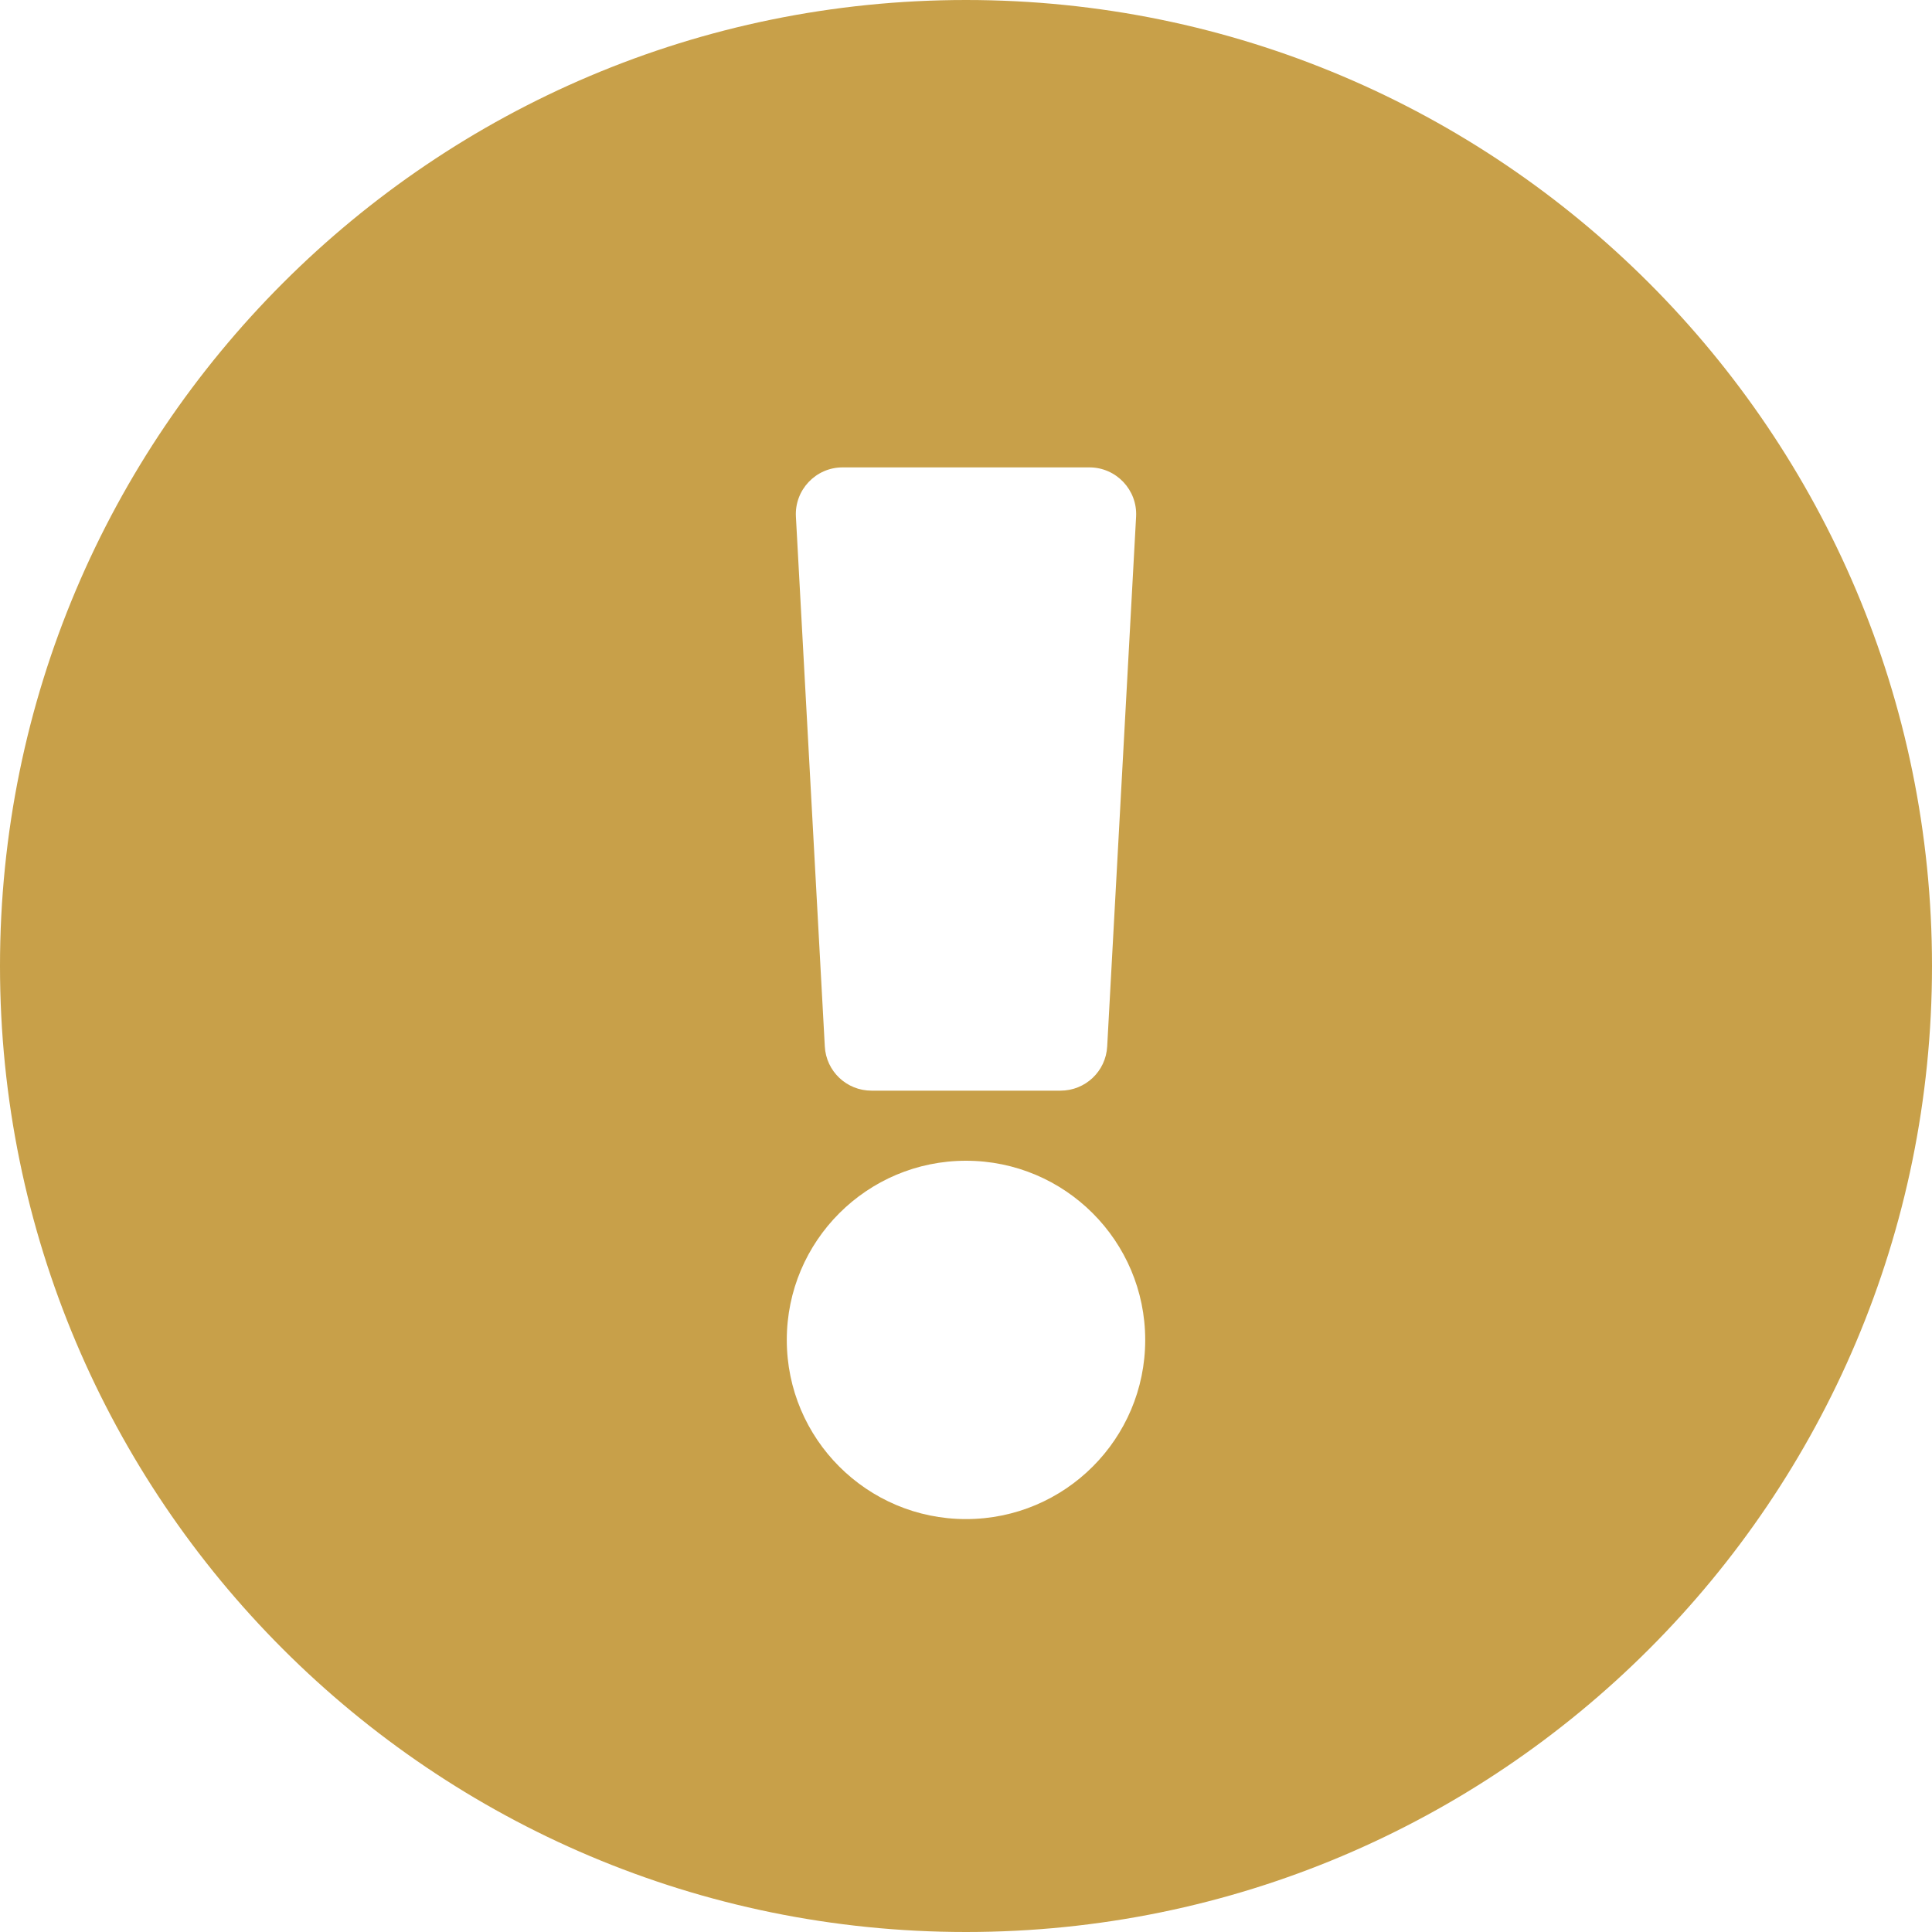 <svg width="25" height="25" viewBox="0 0 25 25" fill="none" xmlns="http://www.w3.org/2000/svg">
<path id="Vector" d="M25 12.5C25 19.405 19.403 25 12.5 25C5.597 25 0 19.405 0 12.5C0 5.599 5.597 0 12.5 0C19.403 0 25 5.599 25 12.5ZM12.5 15.02C11.22 15.02 10.181 16.058 10.181 17.339C10.181 18.619 11.22 19.657 12.5 19.657C13.78 19.657 14.819 18.619 14.819 17.339C14.819 16.058 13.78 15.02 12.5 15.02ZM10.299 6.686L10.673 13.541C10.69 13.862 10.955 14.113 11.277 14.113H13.723C14.045 14.113 14.31 13.862 14.327 13.541L14.701 6.686C14.72 6.34 14.444 6.048 14.097 6.048H10.903C10.556 6.048 10.28 6.34 10.299 6.686Z" fill="#C8A049"/>
</svg>
